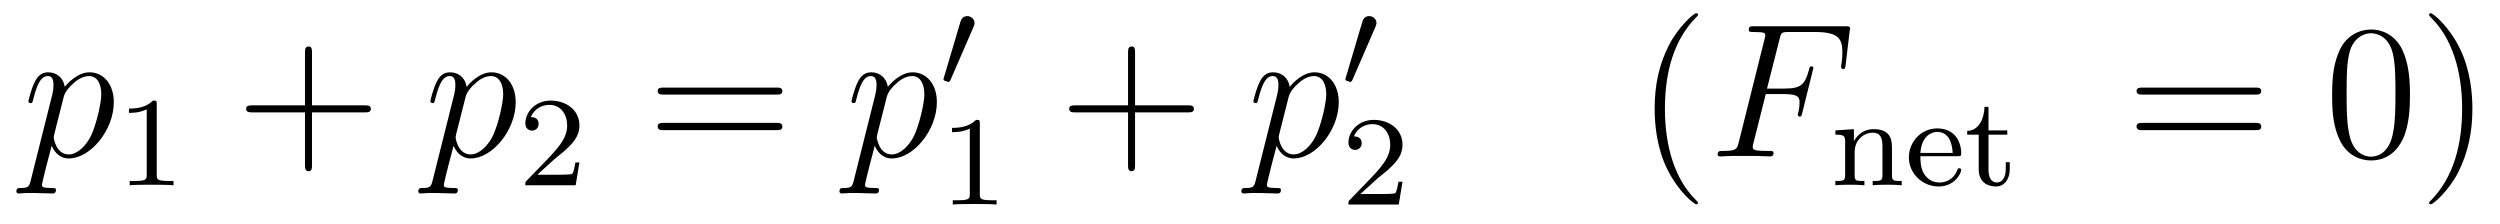<?xml version='1.0'?>
<!-- This file was generated by dvisvgm 1.9.2 -->
<svg height='14pt' version='1.1' viewBox='0 -14 156 14' width='156pt' xmlns='http://www.w3.org/2000/svg' xmlns:xlink='http://www.w3.org/1999/xlink'>
<g id='page1'>
<g transform='matrix(1 0 0 1 -127 650)'>
<path d='M128.914 -652.723C128.82 -652.363 128.773 -652.269 128.289 -652.269C128.148 -652.269 128.023 -652.269 128.023 -652.051C128.023 -652.02 128.039 -651.926 128.18 -651.926C128.32 -651.926 128.492 -651.957 128.648 -651.957H129.164C129.414 -651.957 130.023 -651.926 130.273 -651.926C130.336 -651.926 130.492 -651.926 130.492 -652.145C130.492 -652.269 130.398 -652.269 130.195 -652.269C129.648 -652.269 129.617 -652.348 129.617 -652.457C129.617 -652.598 130.148 -654.645 130.227 -654.91C130.352 -654.582 130.68 -654.113 131.289 -654.113C132.648 -654.113 134.102 -655.879 134.102 -657.629C134.102 -658.723 133.477 -659.488 132.586 -659.488C131.82 -659.488 131.18 -658.754 131.039 -658.582C130.945 -659.191 130.492 -659.488 130.008 -659.488C129.664 -659.488 129.383 -659.332 129.164 -658.879C128.945 -658.441 128.773 -657.723 128.773 -657.676C128.773 -657.629 128.82 -657.566 128.914 -657.566C129.008 -657.566 129.023 -657.582 129.086 -657.848C129.273 -658.551 129.492 -659.254 129.977 -659.254C130.242 -659.254 130.336 -659.066 130.336 -658.707C130.336 -658.426 130.305 -658.301 130.258 -658.082L128.914 -652.723ZM130.977 -657.957C131.055 -658.285 131.383 -658.644 131.586 -658.801C131.711 -658.926 132.102 -659.254 132.555 -659.254C133.086 -659.254 133.32 -658.738 133.32 -658.113C133.32 -657.535 132.992 -656.191 132.695 -655.566C132.398 -654.926 131.836 -654.363 131.289 -654.363C130.492 -654.363 130.352 -655.379 130.352 -655.426C130.352 -655.473 130.383 -655.566 130.383 -655.613L130.977 -657.957ZM134.277 -654.238' fill-rule='evenodd'/>
<path d='M136.781 -657.504C136.781 -657.723 136.766 -657.723 136.547 -657.723C136.219 -657.41 135.797 -657.223 135.047 -657.223V-656.957C135.266 -656.957 135.687 -656.957 136.156 -657.176V-653.098C136.156 -652.801 136.125 -652.707 135.375 -652.707H135.094V-652.441C135.422 -652.473 136.094 -652.473 136.453 -652.473C136.812 -652.473 137.5 -652.473 137.828 -652.441V-652.707H137.562C136.797 -652.707 136.781 -652.801 136.781 -653.098V-657.504ZM138.48 -652.441' fill-rule='evenodd'/>
<path d='M146.469 -656.988H149.766C149.937 -656.988 150.141 -656.988 150.141 -657.207S149.937 -657.426 149.766 -657.426H146.469V-660.723C146.469 -660.894 146.469 -661.098 146.266 -661.098C146.031 -661.098 146.031 -660.894 146.031 -660.723V-657.426H142.75C142.578 -657.426 142.359 -657.426 142.359 -657.223C142.359 -656.988 142.563 -656.988 142.75 -656.988H146.031V-653.707C146.031 -653.535 146.031 -653.316 146.25 -653.316C146.469 -653.316 146.469 -653.52 146.469 -653.707V-656.988ZM150.836 -654.238' fill-rule='evenodd'/>
<path d='M153.992 -652.723C153.898 -652.363 153.852 -652.269 153.367 -652.269C153.227 -652.269 153.102 -652.269 153.102 -652.051C153.102 -652.02 153.117 -651.926 153.258 -651.926C153.398 -651.926 153.57 -651.957 153.727 -651.957H154.242C154.492 -651.957 155.102 -651.926 155.352 -651.926C155.414 -651.926 155.57 -651.926 155.57 -652.145C155.57 -652.269 155.477 -652.269 155.273 -652.269C154.727 -652.269 154.695 -652.348 154.695 -652.457C154.695 -652.598 155.227 -654.645 155.305 -654.91C155.43 -654.582 155.758 -654.113 156.367 -654.113C157.727 -654.113 159.18 -655.879 159.18 -657.629C159.18 -658.723 158.555 -659.488 157.664 -659.488C156.898 -659.488 156.258 -658.754 156.117 -658.582C156.023 -659.191 155.57 -659.488 155.086 -659.488C154.742 -659.488 154.461 -659.332 154.242 -658.879C154.023 -658.441 153.852 -657.723 153.852 -657.676C153.852 -657.629 153.898 -657.566 153.992 -657.566C154.086 -657.566 154.102 -657.582 154.164 -657.848C154.352 -658.551 154.57 -659.254 155.055 -659.254C155.32 -659.254 155.414 -659.066 155.414 -658.707C155.414 -658.426 155.383 -658.301 155.336 -658.082L153.992 -652.723ZM156.055 -657.957C156.133 -658.285 156.461 -658.644 156.664 -658.801C156.789 -658.926 157.18 -659.254 157.633 -659.254C158.164 -659.254 158.398 -658.738 158.398 -658.113C158.398 -657.535 158.07 -656.191 157.773 -655.566C157.477 -654.926 156.914 -654.363 156.367 -654.363C155.57 -654.363 155.43 -655.379 155.43 -655.426C155.43 -655.473 155.461 -655.566 155.461 -655.613L156.055 -657.957ZM159.355 -654.238' fill-rule='evenodd'/>
<path d='M161.594 -654.066C161.734 -654.176 162.063 -654.441 162.188 -654.551C162.687 -655.004 163.156 -655.441 163.156 -656.176C163.156 -657.113 162.359 -657.723 161.359 -657.723C160.406 -657.723 159.781 -657.004 159.781 -656.301C159.781 -655.91 160.094 -655.848 160.203 -655.848C160.375 -655.848 160.609 -655.973 160.609 -656.27C160.609 -656.691 160.219 -656.691 160.125 -656.691C160.359 -657.27 160.891 -657.457 161.281 -657.457C162.016 -657.457 162.391 -656.832 162.391 -656.176C162.391 -655.348 161.813 -654.738 160.875 -653.769L159.875 -652.738C159.781 -652.66 159.781 -652.644 159.781 -652.441H162.922L163.156 -653.863H162.906C162.875 -653.707 162.813 -653.301 162.719 -653.16C162.672 -653.098 162.063 -653.098 161.937 -653.098H160.531L161.594 -654.066ZM163.559 -652.441' fill-rule='evenodd'/>
<path d='M175.445 -658.098C175.617 -658.098 175.82 -658.098 175.82 -658.316C175.82 -658.535 175.617 -658.535 175.445 -658.535H168.43C168.258 -658.535 168.039 -658.535 168.039 -658.332C168.039 -658.098 168.242 -658.098 168.43 -658.098H175.445ZM175.445 -655.879C175.617 -655.879 175.82 -655.879 175.82 -656.098C175.82 -656.332 175.617 -656.332 175.445 -656.332H168.43C168.258 -656.332 168.039 -656.332 168.039 -656.113C168.039 -655.879 168.242 -655.879 168.43 -655.879H175.445ZM176.516 -654.238' fill-rule='evenodd'/>
<path d='M180.273 -652.723C180.18 -652.363 180.133 -652.269 179.648 -652.269C179.508 -652.269 179.383 -652.269 179.383 -652.051C179.383 -652.02 179.398 -651.926 179.539 -651.926C179.68 -651.926 179.852 -651.957 180.008 -651.957H180.523C180.773 -651.957 181.383 -651.926 181.633 -651.926C181.695 -651.926 181.852 -651.926 181.852 -652.145C181.852 -652.269 181.758 -652.269 181.555 -652.269C181.008 -652.269 180.977 -652.348 180.977 -652.457C180.977 -652.598 181.508 -654.645 181.586 -654.91C181.711 -654.582 182.039 -654.113 182.648 -654.113C184.008 -654.113 185.461 -655.879 185.461 -657.629C185.461 -658.723 184.836 -659.488 183.945 -659.488C183.18 -659.488 182.539 -658.754 182.398 -658.582C182.305 -659.191 181.852 -659.488 181.367 -659.488C181.023 -659.488 180.742 -659.332 180.523 -658.879C180.305 -658.441 180.133 -657.723 180.133 -657.676C180.133 -657.629 180.18 -657.566 180.273 -657.566C180.367 -657.566 180.383 -657.582 180.445 -657.848C180.633 -658.551 180.852 -659.254 181.336 -659.254C181.602 -659.254 181.695 -659.066 181.695 -658.707C181.695 -658.426 181.664 -658.301 181.617 -658.082L180.273 -652.723ZM182.336 -657.957C182.414 -658.285 182.742 -658.644 182.945 -658.801C183.07 -658.926 183.461 -659.254 183.914 -659.254C184.445 -659.254 184.68 -658.738 184.68 -658.113C184.68 -657.535 184.352 -656.191 184.055 -655.566C183.758 -654.926 183.195 -654.363 182.648 -654.363C181.852 -654.363 181.711 -655.379 181.711 -655.426C181.711 -655.473 181.742 -655.566 181.742 -655.613L182.336 -657.957ZM185.637 -654.238' fill-rule='evenodd'/>
<path d='M187.75 -662.324C187.781 -662.434 187.812 -662.481 187.812 -662.559C187.812 -662.824 187.578 -662.996 187.359 -662.996C187.047 -662.996 186.953 -662.73 186.922 -662.605L185.906 -659.184C185.875 -659.09 185.875 -659.074 185.875 -659.059C185.875 -658.98 185.922 -658.965 186 -658.949C186.156 -658.887 186.172 -658.887 186.188 -658.887C186.203 -658.887 186.25 -658.887 186.312 -659.012L187.75 -662.324ZM187.918 -658.559' fill-rule='evenodd'/>
<path d='M188.141 -656.301C188.141 -656.52 188.125 -656.52 187.906 -656.52C187.578 -656.207 187.156 -656.019 186.406 -656.019V-655.754C186.625 -655.754 187.047 -655.754 187.516 -655.973V-651.894C187.516 -651.598 187.484 -651.504 186.734 -651.504H186.453V-651.238C186.781 -651.27 187.453 -651.27 187.812 -651.27S188.859 -651.27 189.188 -651.238V-651.504H188.922C188.156 -651.504 188.141 -651.598 188.141 -651.894V-656.301ZM189.84 -651.238' fill-rule='evenodd'/>
<path d='M197.828 -656.988H201.125C201.296 -656.988 201.5 -656.988 201.5 -657.207S201.296 -657.426 201.125 -657.426H197.828V-660.723C197.828 -660.894 197.828 -661.098 197.626 -661.098C197.39 -661.098 197.39 -660.894 197.39 -660.723V-657.426H194.11C193.938 -657.426 193.718 -657.426 193.718 -657.223C193.718 -656.988 193.922 -656.988 194.11 -656.988H197.39V-653.707C197.39 -653.535 197.39 -653.316 197.609 -653.316C197.828 -653.316 197.828 -653.52 197.828 -653.707V-656.988ZM202.195 -654.238' fill-rule='evenodd'/>
<path d='M205.351 -652.723C205.258 -652.363 205.211 -652.269 204.726 -652.269C204.586 -652.269 204.461 -652.269 204.461 -652.051C204.461 -652.02 204.476 -651.926 204.617 -651.926C204.758 -651.926 204.93 -651.957 205.086 -651.957H205.602C205.852 -651.957 206.461 -651.926 206.711 -651.926C206.773 -651.926 206.929 -651.926 206.929 -652.145C206.929 -652.269 206.836 -652.269 206.633 -652.269C206.086 -652.269 206.054 -652.348 206.054 -652.457C206.054 -652.598 206.586 -654.645 206.664 -654.91C206.789 -654.582 207.118 -654.113 207.726 -654.113C209.086 -654.113 210.539 -655.879 210.539 -657.629C210.539 -658.723 209.914 -659.488 209.023 -659.488C208.258 -659.488 207.617 -658.754 207.476 -658.582C207.383 -659.191 206.929 -659.488 206.446 -659.488C206.101 -659.488 205.82 -659.332 205.602 -658.879C205.382 -658.441 205.211 -657.723 205.211 -657.676C205.211 -657.629 205.258 -657.566 205.351 -657.566C205.445 -657.566 205.46 -657.582 205.524 -657.848C205.711 -658.551 205.93 -659.254 206.414 -659.254C206.68 -659.254 206.773 -659.066 206.773 -658.707C206.773 -658.426 206.742 -658.301 206.695 -658.082L205.351 -652.723ZM207.414 -657.957C207.492 -658.285 207.821 -658.644 208.024 -658.801C208.148 -658.926 208.54 -659.254 208.992 -659.254C209.524 -659.254 209.758 -658.738 209.758 -658.113C209.758 -657.535 209.43 -656.191 209.132 -655.566C208.836 -654.926 208.273 -654.363 207.726 -654.363C206.929 -654.363 206.789 -655.379 206.789 -655.426C206.789 -655.473 206.82 -655.566 206.82 -655.613L207.414 -657.957ZM210.715 -654.238' fill-rule='evenodd'/>
<path d='M212.828 -662.324C212.86 -662.434 212.891 -662.481 212.891 -662.559C212.891 -662.824 212.657 -662.996 212.437 -662.996C212.125 -662.996 212.032 -662.73 212 -662.605L210.984 -659.184C210.953 -659.09 210.953 -659.074 210.953 -659.059C210.953 -658.98 211 -658.965 211.078 -658.949C211.235 -658.887 211.25 -658.887 211.266 -658.887C211.282 -658.887 211.328 -658.887 211.391 -659.012L212.828 -662.324ZM212.996 -658.559' fill-rule='evenodd'/>
<path d='M212.953 -652.863C213.094 -652.973 213.422 -653.238 213.547 -653.348C214.046 -653.801 214.516 -654.238 214.516 -654.973C214.516 -655.91 213.719 -656.52 212.719 -656.52C211.765 -656.52 211.141 -655.801 211.141 -655.098C211.141 -654.707 211.453 -654.645 211.562 -654.645C211.734 -654.645 211.969 -654.77 211.969 -655.066C211.969 -655.488 211.578 -655.488 211.484 -655.488C211.718 -656.066 212.25 -656.254 212.641 -656.254C213.376 -656.254 213.75 -655.629 213.75 -654.973C213.75 -654.144 213.172 -653.535 212.234 -652.566L211.235 -651.535C211.141 -651.457 211.141 -651.441 211.141 -651.238H214.282L214.516 -652.66H214.266C214.235 -652.504 214.172 -652.098 214.078 -651.957C214.031 -651.894 213.422 -651.894 213.296 -651.894H211.891L212.953 -652.863ZM214.918 -651.238' fill-rule='evenodd'/>
<path d='M232.954 -651.348C232.954 -651.379 232.954 -651.395 232.75 -651.598C231.563 -652.801 230.891 -654.77 230.891 -657.207C230.891 -659.52 231.454 -661.504 232.828 -662.91C232.954 -663.02 232.954 -663.051 232.954 -663.082C232.954 -663.16 232.891 -663.176 232.843 -663.176C232.687 -663.176 231.719 -662.316 231.125 -661.145C230.515 -659.941 230.25 -658.676 230.25 -657.207C230.25 -656.145 230.406 -654.723 231.031 -653.457C231.734 -652.02 232.718 -651.254 232.843 -651.254C232.891 -651.254 232.954 -651.27 232.954 -651.348ZM233.636 -654.238' fill-rule='evenodd'/>
<path d='M237.184 -658.129H238.325C239.231 -658.129 239.293 -657.926 239.293 -657.582C239.293 -657.426 239.278 -657.254 239.215 -656.988C239.2 -656.941 239.184 -656.879 239.184 -656.863C239.184 -656.769 239.231 -656.723 239.309 -656.723C239.402 -656.723 239.418 -656.769 239.465 -656.973L240.152 -659.738C240.152 -659.801 240.121 -659.863 240.043 -659.863C239.934 -659.863 239.918 -659.816 239.872 -659.613C239.621 -658.723 239.387 -658.473 238.34 -658.473H237.262L238.043 -661.551C238.136 -661.973 238.168 -662.004 238.652 -662.004H240.246C241.746 -662.004 241.964 -661.566 241.964 -660.723C241.964 -660.645 241.964 -660.395 241.918 -660.082C241.902 -660.035 241.886 -659.879 241.886 -659.832C241.886 -659.738 241.949 -659.691 242.011 -659.691C242.106 -659.691 242.153 -659.738 242.168 -659.957L242.418 -662.051C242.418 -662.082 242.449 -662.207 242.449 -662.223C242.449 -662.363 242.34 -662.363 242.122 -662.363H236.48C236.246 -662.363 236.122 -662.363 236.122 -662.145C236.122 -662.004 236.215 -662.004 236.418 -662.004C237.152 -662.004 237.152 -661.926 237.152 -661.801C237.152 -661.738 237.137 -661.691 237.106 -661.551L235.496 -655.113C235.387 -654.707 235.372 -654.582 234.527 -654.582C234.308 -654.582 234.184 -654.582 234.184 -654.363C234.184 -654.238 234.293 -654.238 234.371 -654.238C234.59 -654.238 234.824 -654.27 235.058 -654.27H236.605C236.872 -654.27 237.152 -654.238 237.418 -654.238C237.527 -654.238 237.668 -654.238 237.668 -654.457C237.668 -654.582 237.59 -654.582 237.34 -654.582C236.387 -654.582 236.371 -654.66 236.371 -654.848C236.371 -654.91 236.387 -655.004 236.418 -655.082L237.184 -658.129ZM241.195 -654.238' fill-rule='evenodd'/>
<path d='M245.059 -654.848C245.059 -655.52 244.762 -655.941 243.918 -655.941C243.137 -655.941 242.777 -655.379 242.683 -655.176V-655.941L241.528 -655.863V-655.598C242.059 -655.598 242.137 -655.535 242.137 -655.145V-653.066C242.137 -652.707 242.027 -652.707 241.528 -652.707V-652.441C241.871 -652.473 242.215 -652.473 242.434 -652.473C242.668 -652.473 242.996 -652.473 243.34 -652.441V-652.707C242.825 -652.707 242.73 -652.707 242.73 -653.066V-654.504C242.73 -655.332 243.371 -655.723 243.856 -655.723C244.34 -655.723 244.465 -655.379 244.465 -654.879V-653.066C244.465 -652.707 244.356 -652.707 243.856 -652.707V-652.441C244.199 -652.473 244.543 -652.473 244.762 -652.473C244.996 -652.473 245.324 -652.473 245.668 -652.441V-652.707C245.153 -652.707 245.059 -652.707 245.059 -653.066V-654.848ZM249.16 -654.254C249.332 -654.254 249.379 -654.254 249.379 -654.441C249.379 -655.145 248.988 -655.988 247.879 -655.988C246.894 -655.988 246.113 -655.16 246.113 -654.176C246.113 -653.16 246.973 -652.363 247.973 -652.363C248.988 -652.363 249.379 -653.207 249.379 -653.394C249.379 -653.426 249.364 -653.504 249.254 -653.504C249.175 -653.504 249.16 -653.457 249.144 -653.41C248.848 -652.629 248.16 -652.613 248.02 -652.613C247.66 -652.613 247.301 -652.77 247.067 -653.145C246.832 -653.504 246.832 -654.02 246.832 -654.254H249.16ZM246.832 -654.457C246.91 -655.566 247.582 -655.77 247.879 -655.77C248.801 -655.77 248.832 -654.645 248.848 -654.457H246.832ZM251.082 -655.598H252.254V-655.863H251.082V-657.332H250.832C250.817 -656.613 250.488 -655.848 249.754 -655.832V-655.598H250.472V-653.441C250.472 -652.504 251.191 -652.363 251.551 -652.363C252.082 -652.363 252.41 -652.832 252.41 -653.441V-653.879H252.16V-653.457C252.16 -652.895 251.91 -652.613 251.614 -652.613C251.082 -652.613 251.082 -653.285 251.082 -653.426V-655.598ZM252.836 -652.441' fill-rule='evenodd'/>
<path d='M267.726 -658.098C267.899 -658.098 268.102 -658.098 268.102 -658.316C268.102 -658.535 267.899 -658.535 267.726 -658.535H260.711C260.539 -658.535 260.321 -658.535 260.321 -658.332C260.321 -658.098 260.524 -658.098 260.711 -658.098H267.726ZM267.726 -655.879C267.899 -655.879 268.102 -655.879 268.102 -656.098C268.102 -656.332 267.899 -656.332 267.726 -656.332H260.711C260.539 -656.332 260.321 -656.332 260.321 -656.113C260.321 -655.879 260.524 -655.879 260.711 -655.879H267.726ZM268.796 -654.238' fill-rule='evenodd'/>
<path d='M277.382 -658.051C277.382 -659.035 277.32 -660.004 276.899 -660.91C276.398 -661.91 275.539 -662.16 274.961 -662.16C274.273 -662.16 273.414 -661.816 272.976 -660.832C272.648 -660.082 272.524 -659.348 272.524 -658.051C272.524 -656.895 272.617 -656.019 273.04 -655.176C273.508 -654.27 274.32 -653.988 274.945 -653.988C275.992 -653.988 276.586 -654.613 276.93 -655.301C277.351 -656.191 277.382 -657.363 277.382 -658.051ZM274.945 -654.223C274.571 -654.223 273.79 -654.441 273.57 -655.738C273.43 -656.457 273.43 -657.363 273.43 -658.191C273.43 -659.176 273.43 -660.051 273.617 -660.754C273.821 -661.551 274.429 -661.926 274.945 -661.926C275.399 -661.926 276.086 -661.66 276.32 -660.629C276.476 -659.941 276.476 -659.004 276.476 -658.191C276.476 -657.395 276.476 -656.488 276.336 -655.77C276.118 -654.457 275.368 -654.223 274.945 -654.223ZM281.278 -657.207C281.278 -658.113 281.168 -659.598 280.496 -660.973C279.793 -662.41 278.809 -663.176 278.683 -663.176C278.636 -663.176 278.574 -663.16 278.574 -663.082C278.574 -663.051 278.574 -663.02 278.777 -662.816C279.965 -661.613 280.637 -659.645 280.637 -657.223C280.637 -654.91 280.074 -652.91 278.699 -651.504C278.574 -651.395 278.574 -651.379 278.574 -651.348C278.574 -651.27 278.636 -651.254 278.683 -651.254C278.84 -651.254 279.809 -652.098 280.403 -653.27C281.011 -654.488 281.278 -655.77 281.278 -657.207ZM282.476 -654.238' fill-rule='evenodd'/>
</g>
</g>
</svg>
